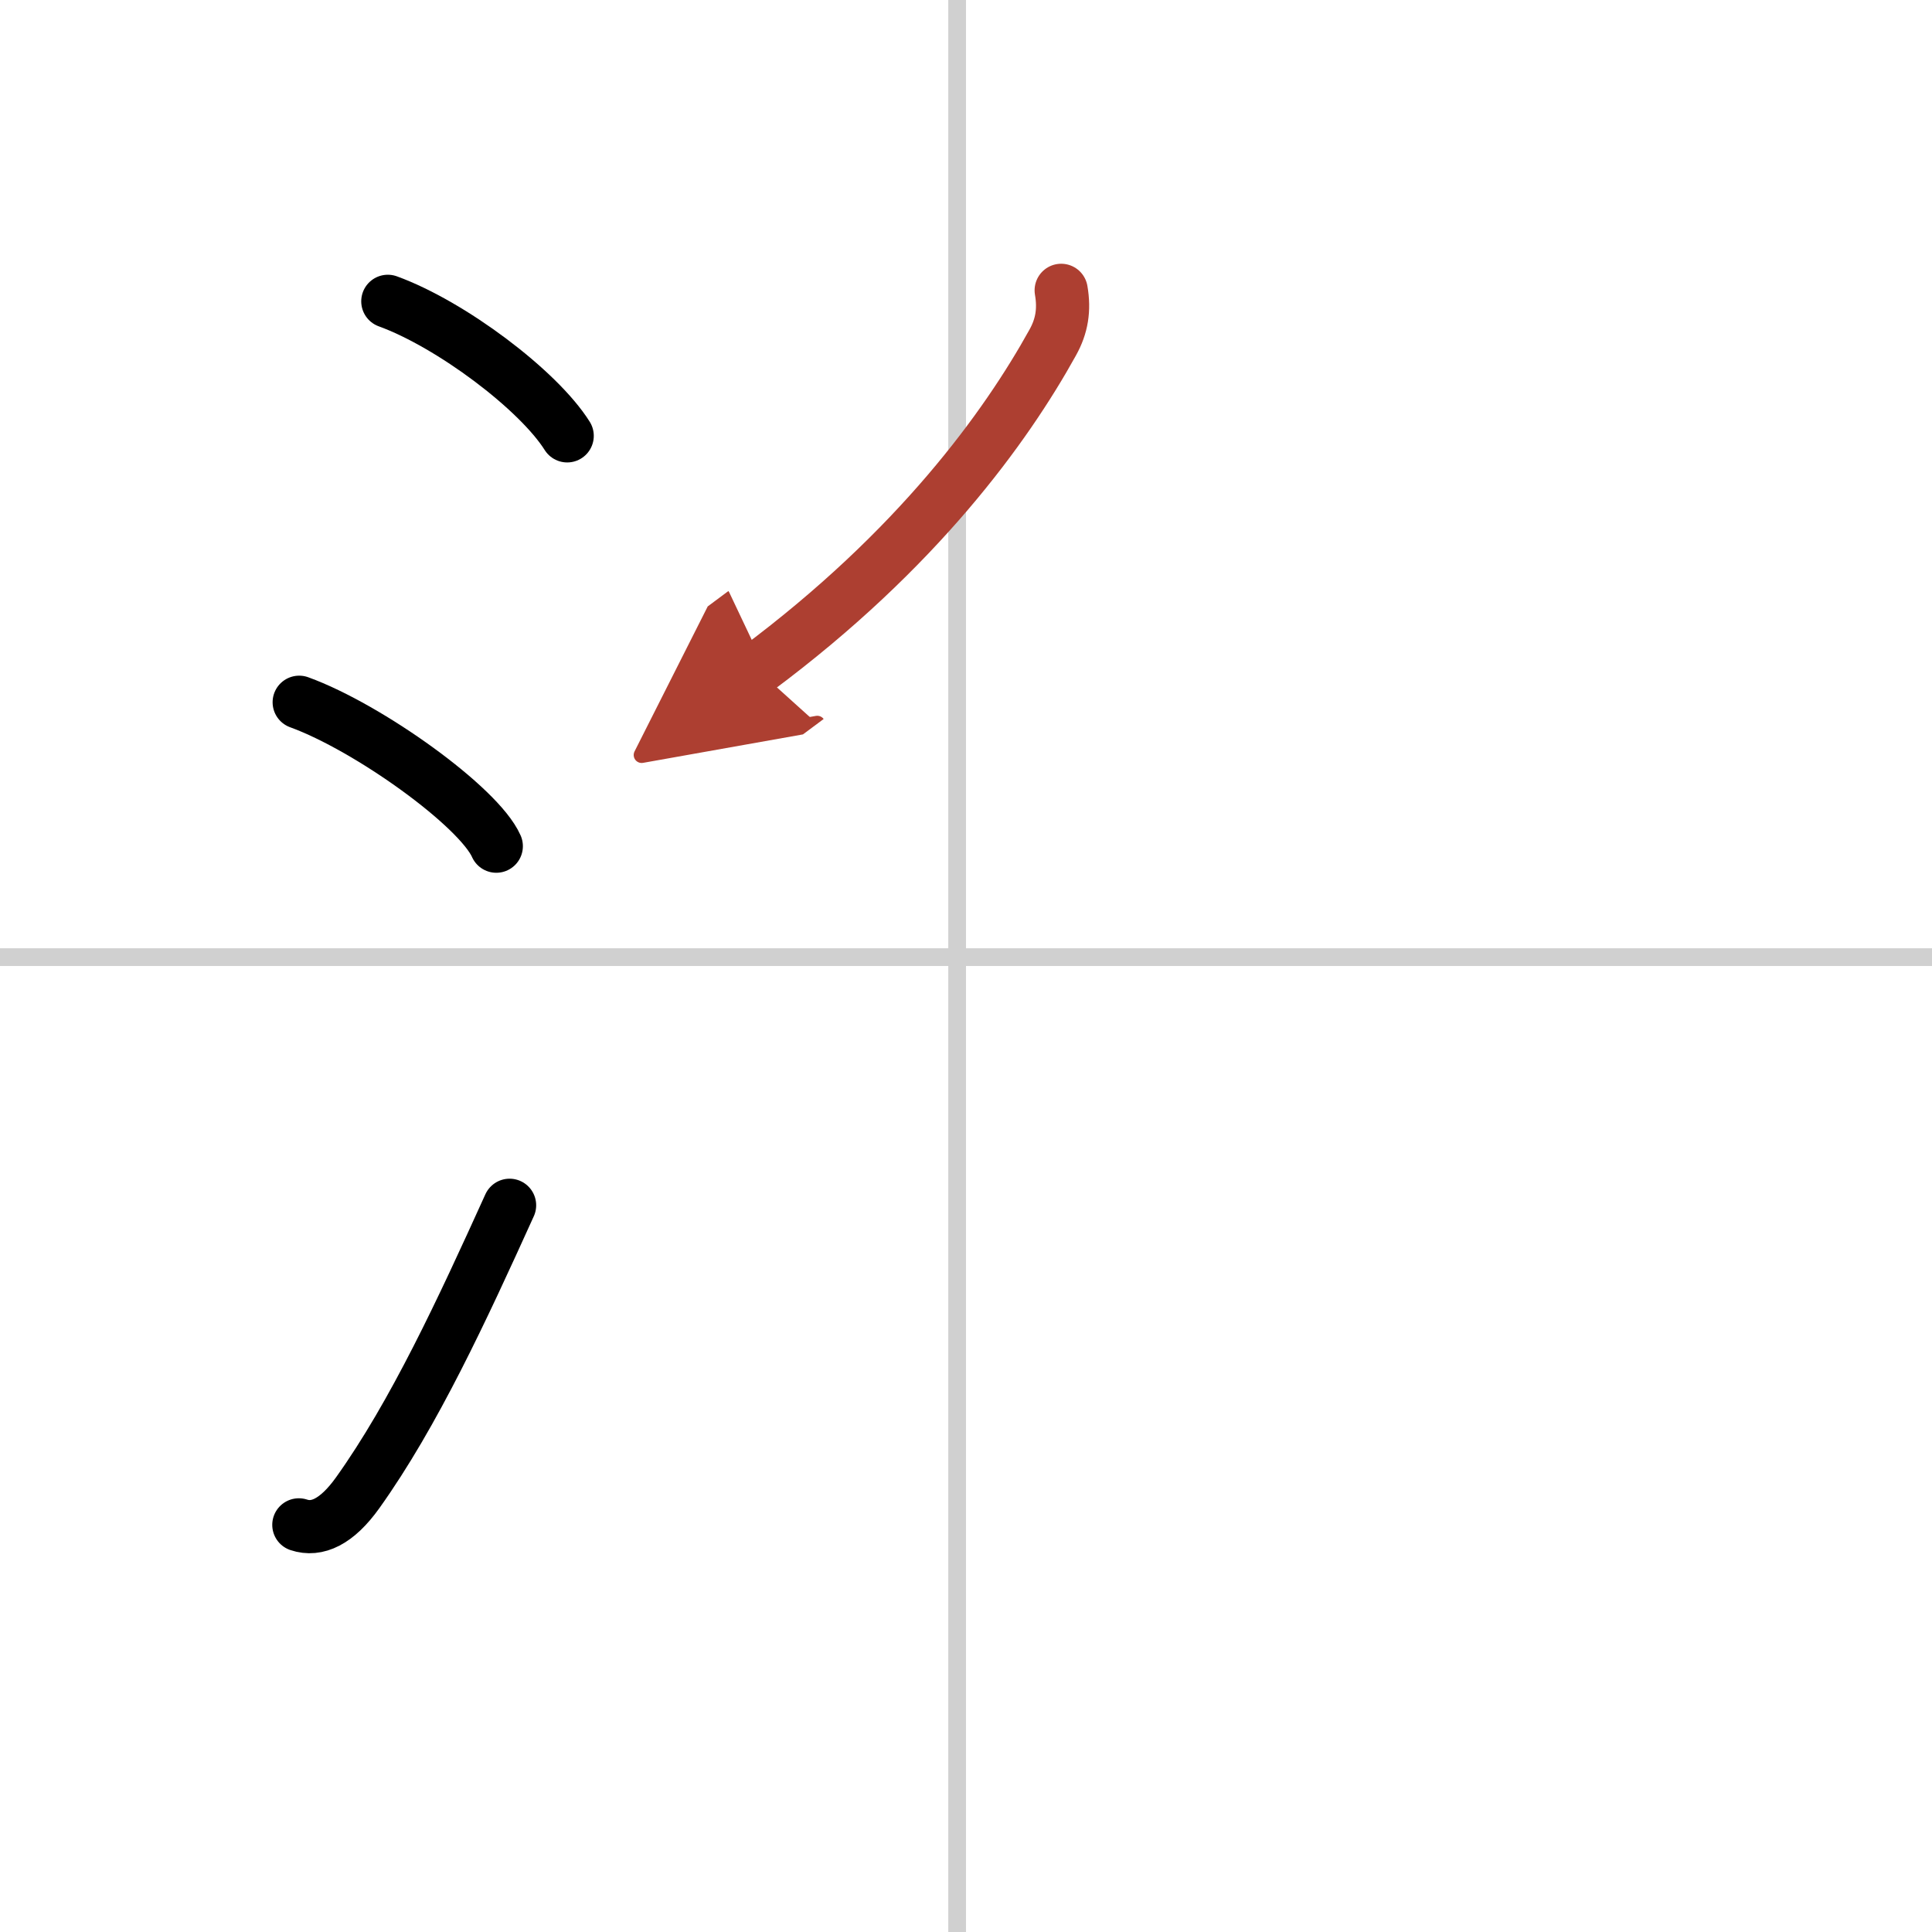 <svg width="400" height="400" viewBox="0 0 109 109" xmlns="http://www.w3.org/2000/svg"><defs><marker id="a" markerWidth="4" orient="auto" refX="1" refY="5" viewBox="0 0 10 10"><polyline points="0 0 10 5 0 10 1 5" fill="#ad3f31" stroke="#ad3f31"/></marker></defs><g fill="none" stroke="#000" stroke-linecap="round" stroke-linejoin="round" stroke-width="3"><rect width="100%" height="100%" fill="#fff" stroke="#fff"/><line x1="54" x2="54" y2="109" stroke="#d0d0d0" stroke-width="1"/><line x2="109" y1="54" y2="54" stroke="#d0d0d0" stroke-width="1"/><path d="m21.88 17c3.57 1.3 8.49 5 10.12 7.59"/><path d="m16.88 39.62c3.93 1.43 10.14 5.9 11.12 8.12"/><path d="m16.86 86.03c1.02 0.34 2.14-0.16 3.32-1.81 3.19-4.47 5.89-10.31 8.57-16.22"/><path d="m59.87 16.38c0.19 1.1 0.04 2.02-0.48 2.95-2.63 4.75-7.62 11.68-16.69 18.43" marker-end="url(#a)" stroke="#ad3f31"/></g></svg>
